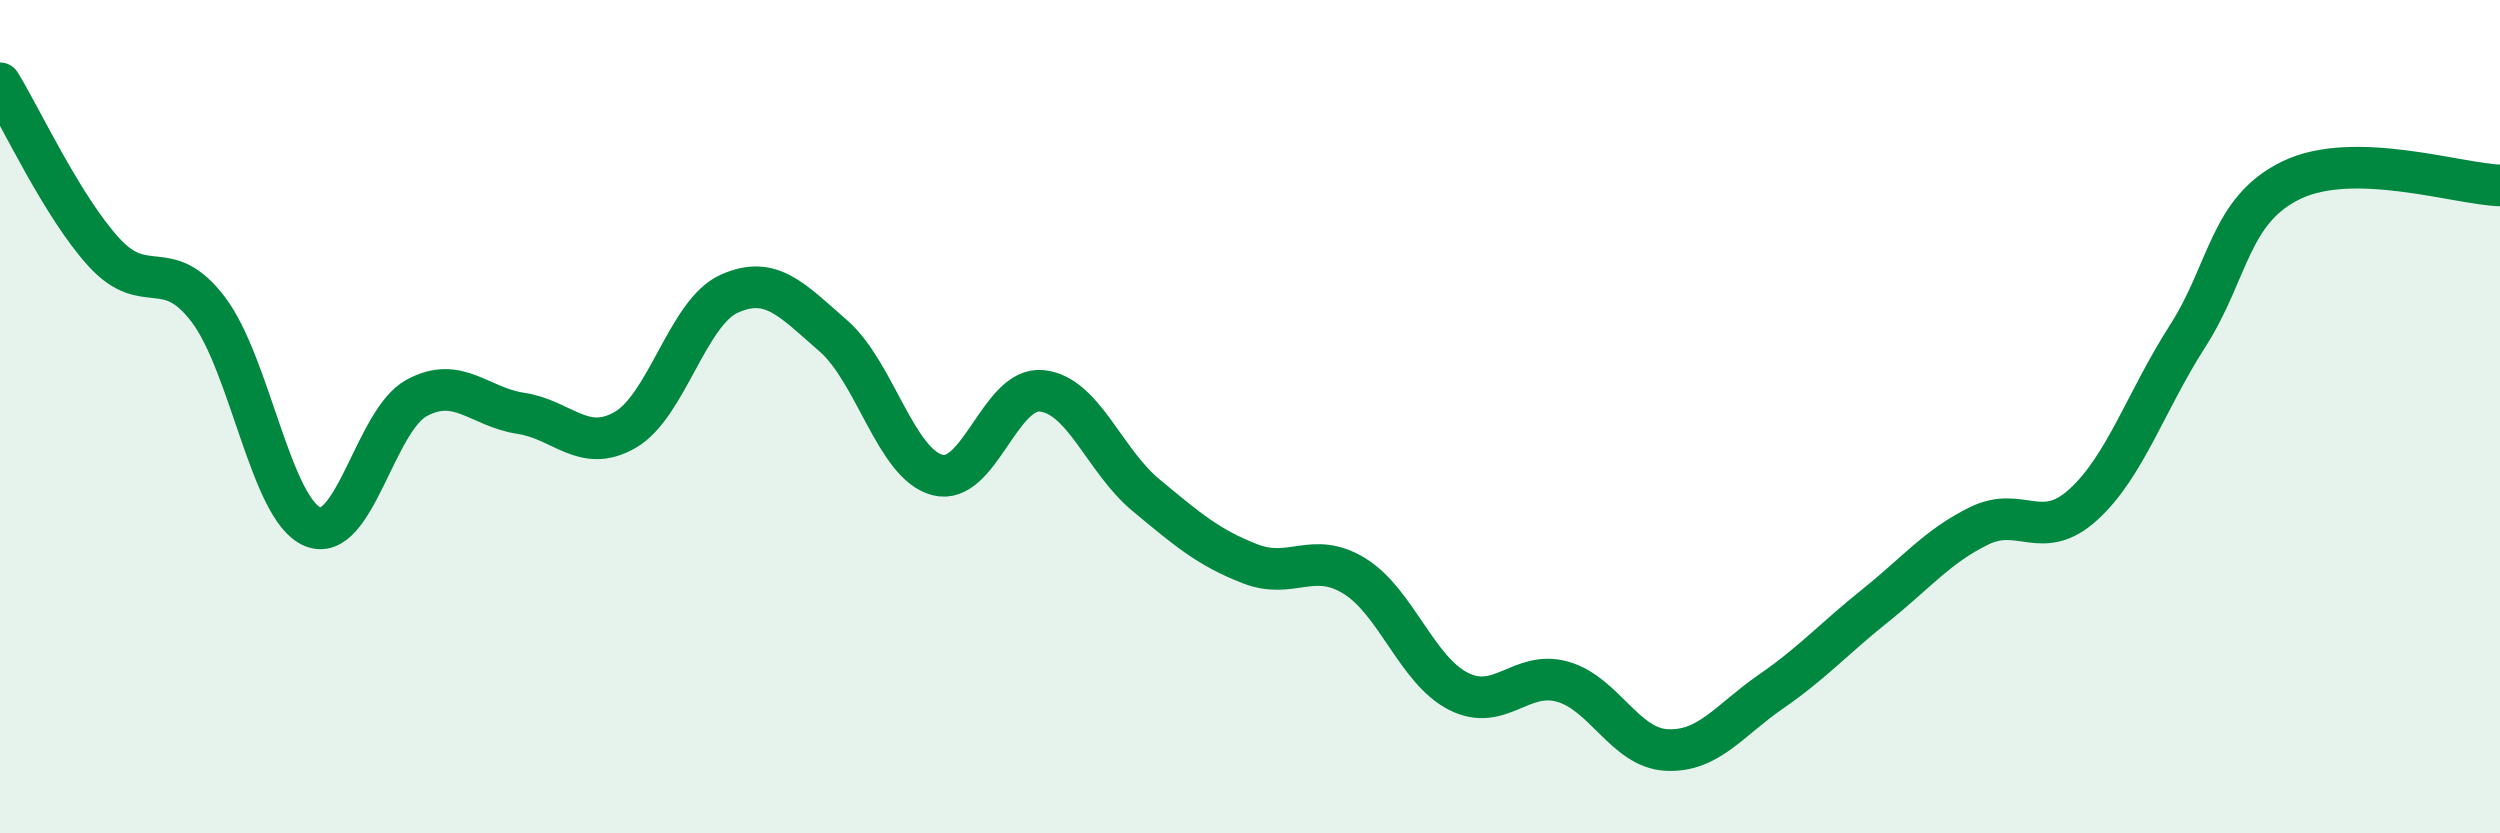 
    <svg width="60" height="20" viewBox="0 0 60 20" xmlns="http://www.w3.org/2000/svg">
      <path
        d="M 0,2 C 0.5,2.81 1.5,4.97 2.5,6.06 C 3.5,7.15 4,6.11 5,7.43 C 6,8.75 6.5,12.22 7.5,12.64 C 8.5,13.06 9,10.09 10,9.55 C 11,9.01 11.5,9.77 12.5,9.92 C 13.5,10.07 14,10.89 15,10.32 C 16,9.75 16.5,7.5 17.5,7.05 C 18.5,6.6 19,7.19 20,8.06 C 21,8.93 21.5,11.14 22.5,11.4 C 23.5,11.66 24,9.28 25,9.38 C 26,9.48 26.5,11.05 27.5,11.88 C 28.5,12.71 29,13.14 30,13.53 C 31,13.92 31.5,13.21 32.5,13.82 C 33.5,14.43 34,16.08 35,16.59 C 36,17.1 36.5,16.08 37.5,16.36 C 38.5,16.64 39,17.95 40,18 C 41,18.05 41.5,17.29 42.5,16.6 C 43.5,15.91 44,15.34 45,14.54 C 46,13.74 46.5,13.11 47.5,12.62 C 48.5,12.13 49,13.02 50,12.11 C 51,11.2 51.5,9.63 52.5,8.07 C 53.5,6.51 53.5,5.04 55,4.32 C 56.5,3.6 59,4.42 60,4.45L60 20L0 20Z"
        fill="#008740"
        opacity="0.1"
        stroke-linecap="round"
        stroke-linejoin="round"
      />
      <path
        d="M 0,2 C 0.5,2.81 1.5,4.97 2.5,6.06 C 3.5,7.15 4,6.11 5,7.43 C 6,8.75 6.5,12.22 7.5,12.64 C 8.5,13.06 9,10.09 10,9.55 C 11,9.01 11.5,9.77 12.5,9.92 C 13.5,10.07 14,10.89 15,10.32 C 16,9.75 16.5,7.5 17.5,7.05 C 18.5,6.6 19,7.19 20,8.06 C 21,8.93 21.5,11.14 22.5,11.4 C 23.5,11.66 24,9.28 25,9.38 C 26,9.48 26.5,11.05 27.5,11.88 C 28.5,12.71 29,13.14 30,13.53 C 31,13.92 31.5,13.21 32.5,13.82 C 33.5,14.43 34,16.08 35,16.59 C 36,17.1 36.5,16.08 37.5,16.36 C 38.5,16.64 39,17.95 40,18 C 41,18.05 41.5,17.29 42.5,16.6 C 43.5,15.91 44,15.34 45,14.54 C 46,13.74 46.5,13.11 47.5,12.62 C 48.5,12.13 49,13.02 50,12.11 C 51,11.2 51.5,9.63 52.5,8.07 C 53.5,6.51 53.5,5.04 55,4.32 C 56.5,3.6 59,4.42 60,4.45"
        stroke="#008740"
        stroke-width="1"
        fill="none"
        stroke-linecap="round"
        stroke-linejoin="round"
      />
    </svg>
  